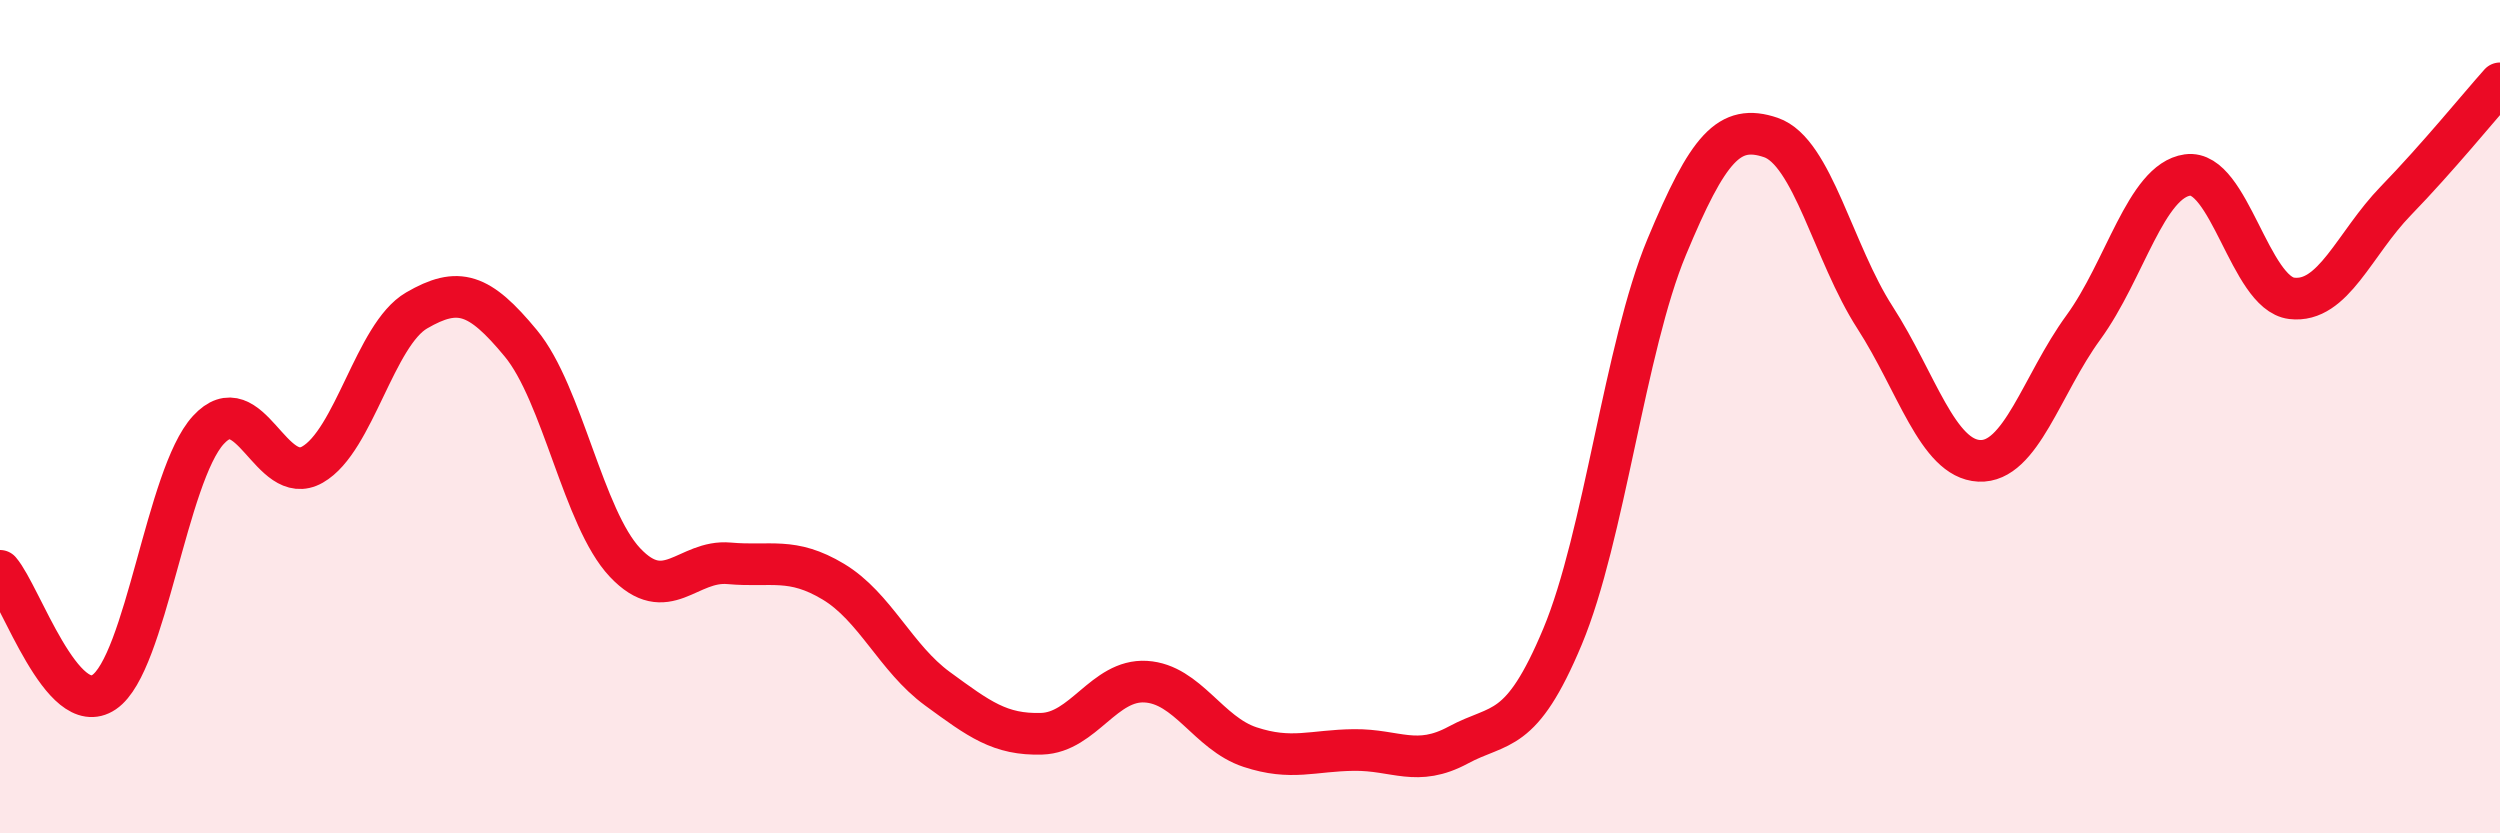 
    <svg width="60" height="20" viewBox="0 0 60 20" xmlns="http://www.w3.org/2000/svg">
      <path
        d="M 0,13.7 C 0.5,14.28 1.5,17.29 2.5,16.61 C 3.5,15.93 4,11.41 5,10.32 C 6,9.23 6.5,11.72 7.5,11.15 C 8.5,10.58 9,8.03 10,7.45 C 11,6.87 11.5,7.03 12.5,8.24 C 13.5,9.45 14,12.44 15,13.5 C 16,14.56 16.5,13.43 17.5,13.52 C 18.5,13.61 19,13.36 20,13.96 C 21,14.56 21.5,15.8 22.5,16.53 C 23.5,17.26 24,17.64 25,17.61 C 26,17.58 26.5,16.3 27.5,16.36 C 28.5,16.42 29,17.6 30,17.93 C 31,18.26 31.5,18.01 32.5,18 C 33.5,17.99 34,18.42 35,17.88 C 36,17.34 36.5,17.67 37.5,15.28 C 38.5,12.89 39,8.33 40,5.93 C 41,3.53 41.5,2.96 42.5,3.3 C 43.5,3.64 44,6.07 45,7.62 C 46,9.17 46.5,11.01 47.5,11.06 C 48.5,11.11 49,9.23 50,7.86 C 51,6.49 51.5,4.34 52.5,4.2 C 53.5,4.06 54,7.04 55,7.16 C 56,7.28 56.5,5.85 57.5,4.82 C 58.5,3.79 59.5,2.56 60,2L60 20L0 20Z"
        fill="#EB0A25"
        opacity="0.1"
        stroke-linecap="round"
        stroke-linejoin="round"
      />
      <path
        d="M 0,13.7 C 0.5,14.28 1.5,17.29 2.5,16.61 C 3.5,15.93 4,11.41 5,10.32 C 6,9.23 6.5,11.72 7.5,11.15 C 8.5,10.58 9,8.03 10,7.45 C 11,6.87 11.5,7.03 12.5,8.24 C 13.5,9.45 14,12.44 15,13.5 C 16,14.56 16.5,13.43 17.5,13.52 C 18.5,13.61 19,13.36 20,13.96 C 21,14.56 21.5,15.8 22.5,16.53 C 23.5,17.26 24,17.64 25,17.61 C 26,17.58 26.5,16.3 27.5,16.36 C 28.5,16.42 29,17.6 30,17.93 C 31,18.26 31.5,18.01 32.5,18 C 33.5,17.99 34,18.42 35,17.88 C 36,17.34 36.5,17.67 37.5,15.28 C 38.5,12.89 39,8.33 40,5.93 C 41,3.53 41.5,2.96 42.5,3.3 C 43.5,3.64 44,6.07 45,7.62 C 46,9.17 46.5,11.01 47.5,11.06 C 48.5,11.11 49,9.23 50,7.86 C 51,6.49 51.5,4.34 52.5,4.2 C 53.5,4.06 54,7.04 55,7.16 C 56,7.28 56.5,5.85 57.5,4.82 C 58.5,3.79 59.5,2.56 60,2"
        stroke="#EB0A25"
        stroke-width="1"
        fill="none"
        stroke-linecap="round"
        stroke-linejoin="round"
      />
    </svg>
  